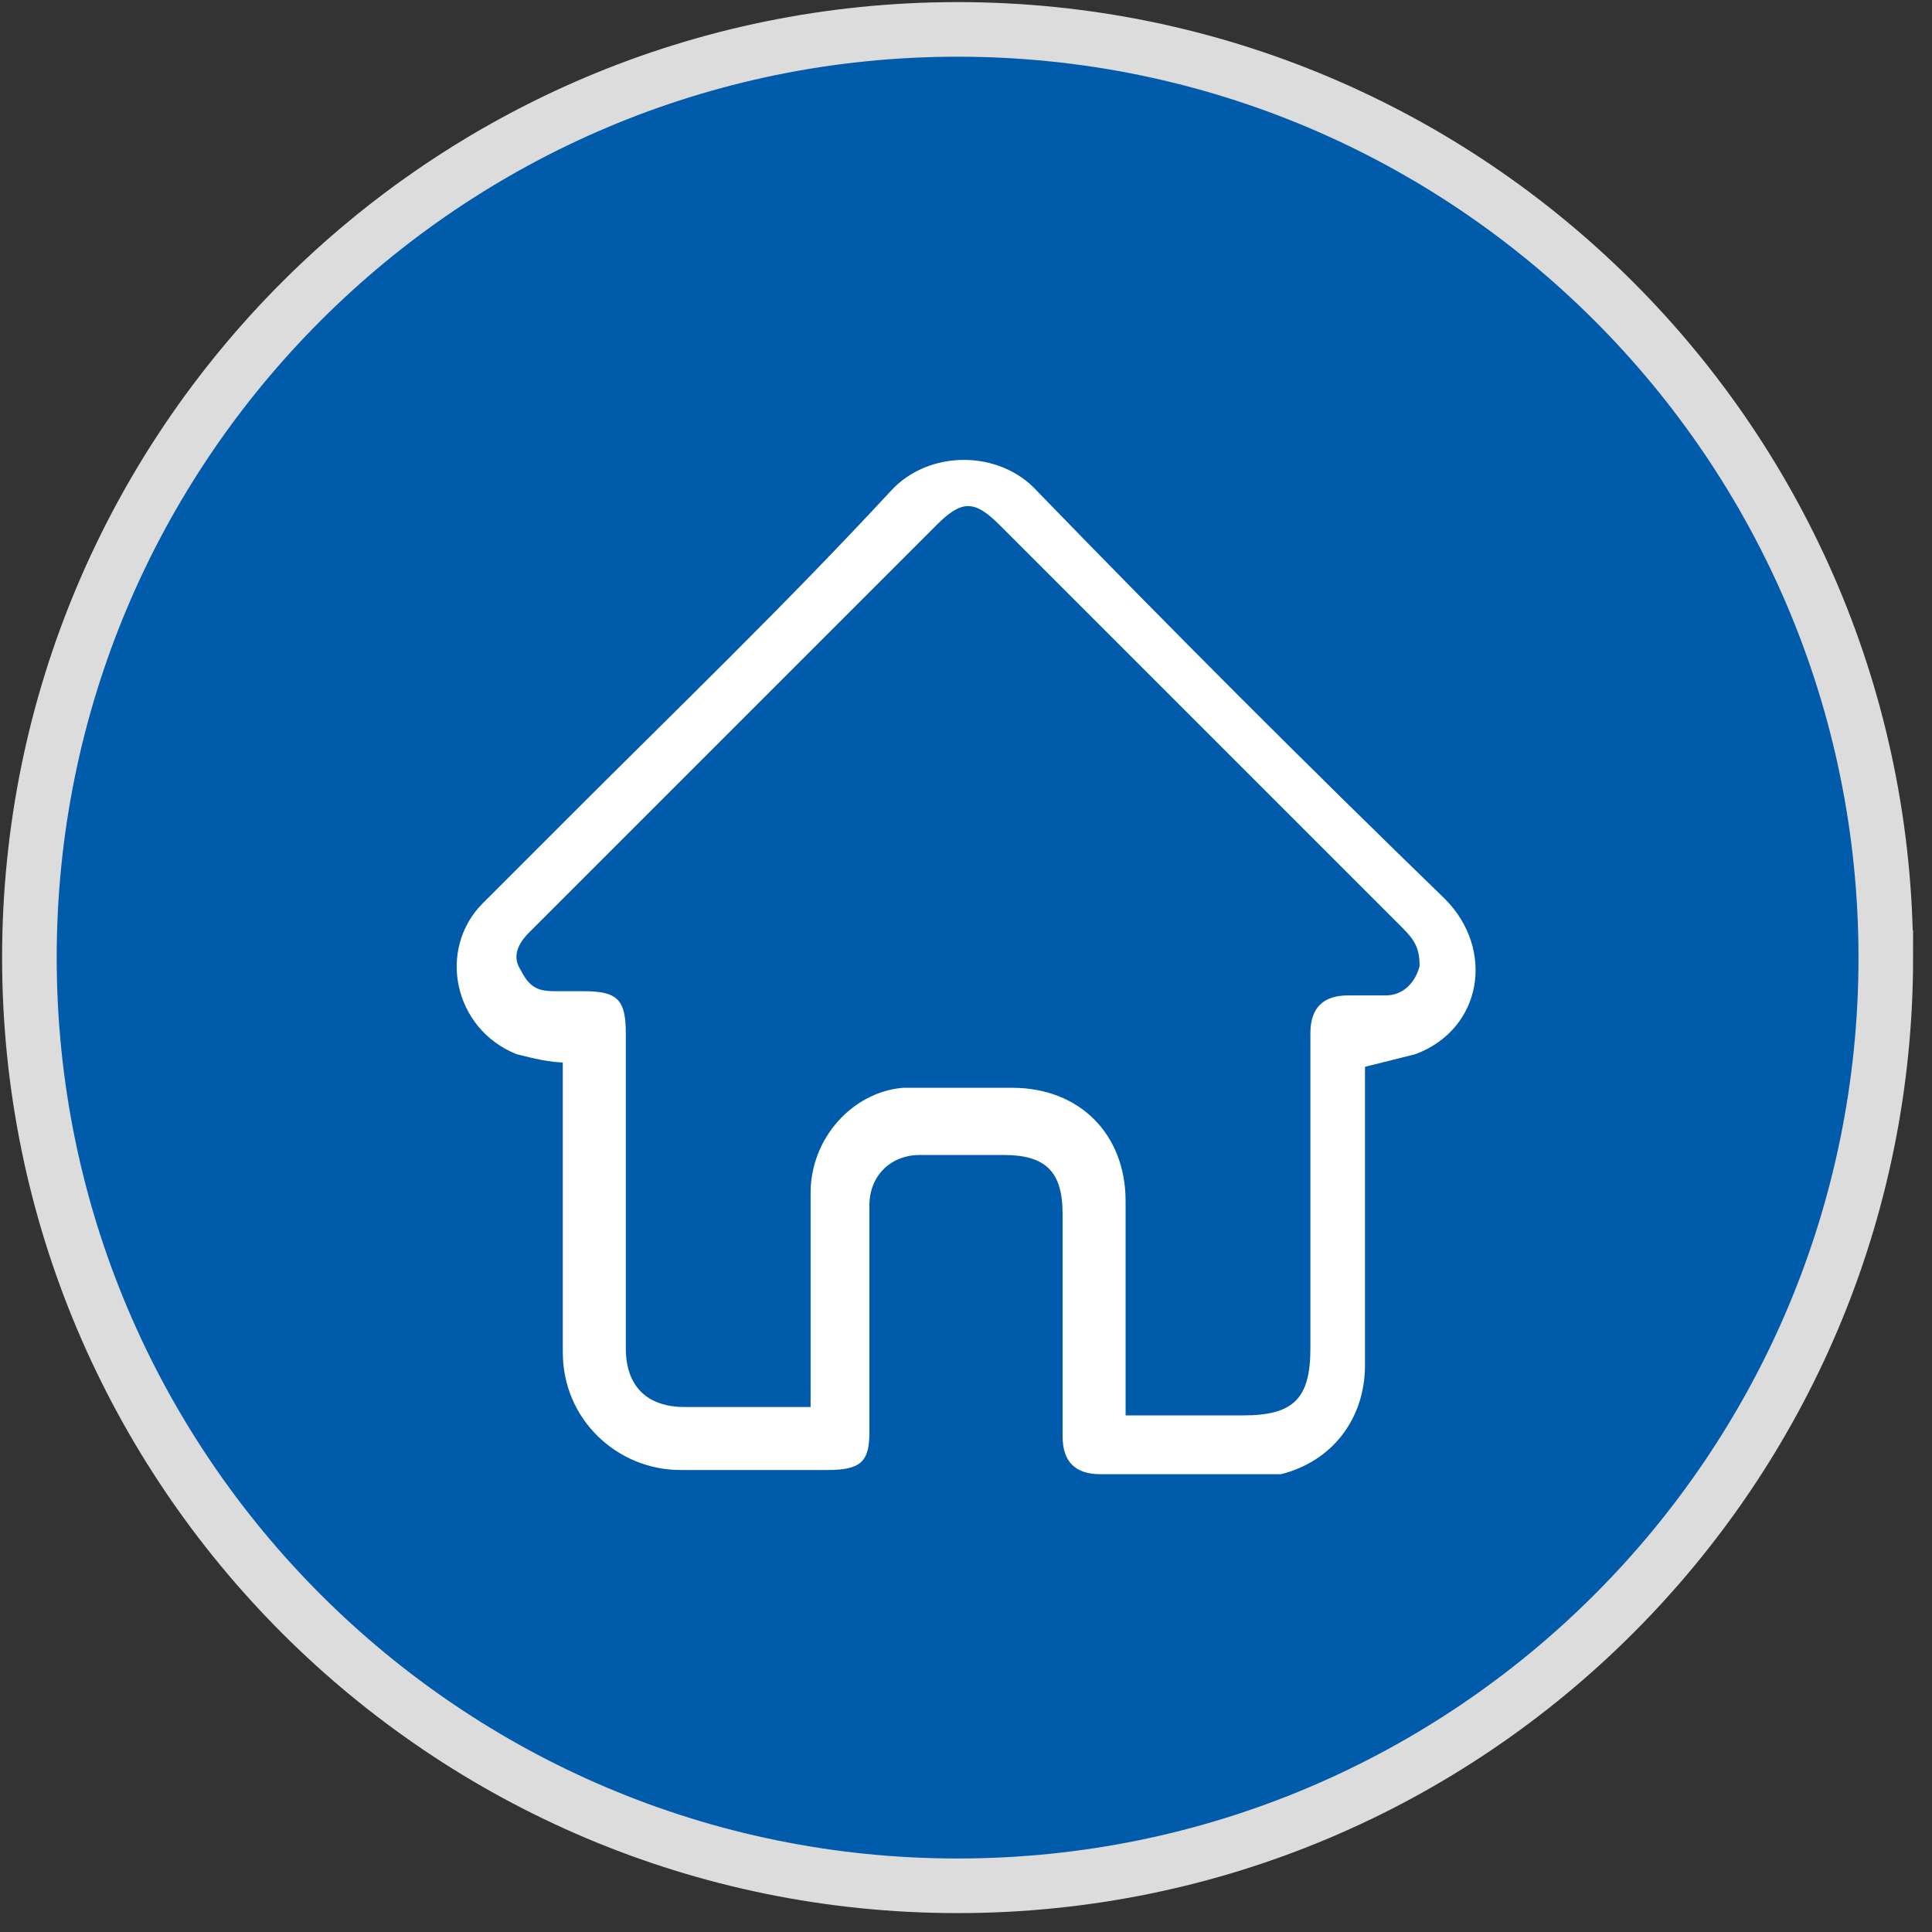 <?xml version="1.0" encoding="UTF-8"?>
<svg xmlns="http://www.w3.org/2000/svg" version="1.1" viewBox="0 0 46 46">
  <rect x="0" y="0" width="46" height="46" fill="#333333" stroke="none"/>
  <defs>
    <style>
      .cls-1 {
        fill: #fff;
      }

      .cls-2 {
        fill: #005baa;
        stroke: #dcdcdc;
        stroke-width: 1.3px;
      }
    </style>
  </defs>
  <!-- Generator: Adobe Illustrator 28.7.1, SVG Export Plug-In . SVG Version: 1.2.0 Build 142)  -->
  <g>
    <g id="Layer_1">
      <g id="Layer_1-2">
        <path class="cls-2" d="M44.9,22.8c0,12.2-9.9,22.1-22.1,22.1S.7,35,.7,22.8,10.6.7,22.8.7s22.1,9.9,22.1,22.1Z"/>
      </g>
      <path class="cls-1" d="M13.5,25.3c-.4,0-.8-.1-1.2-.2-1.5-.6-1.9-2.5-.8-3.6.7-.7,1.3-1.3,2-2,2.6-2.6,5.2-5.1,7.7-7.8.9-1,2.6-1,3.5,0,3.2,3.3,6.4,6.5,9.7,9.7,1.2,1.2.9,3.1-.7,3.7-.4.1-.8.2-1.2.3,0,.1,0,.3,0,.4,0,2.2,0,4.5,0,6.7,0,1.3-.8,2.3-2,2.6-.2,0-.4,0-.6,0-1.2,0-2.5,0-3.7,0-.6,0-.9-.3-.9-.9,0-1.8,0-3.5,0-5.3,0-1-.4-1.4-1.4-1.4-.7,0-1.3,0-2,0-.7,0-1.2.5-1.2,1.2,0,1.8,0,3.6,0,5.4,0,.7-.2.9-1,.9-1.2,0-2.3,0-3.5,0-1.5,0-2.8-1.2-2.8-2.8,0-2.2,0-4.4,0-6.6,0-.1,0-.3,0-.4ZM26.8,33.7c1,0,1.9,0,2.8,0,1.2,0,1.6-.4,1.6-1.6,0-2.5,0-5,0-7.5,0-.6.3-.9.9-.9.3,0,.6,0,.9,0,.4,0,.7-.3.8-.7,0-.4-.1-.6-.4-.9-3.2-3.2-6.4-6.4-9.6-9.6-.6-.6-.9-.6-1.5,0-2.7,2.7-5.3,5.3-8,8-.6.6-1.1,1.1-1.7,1.7-.3.3-.4.6-.2.9.2.4.4.5.8.5.2,0,.5,0,.7,0,.8,0,1,.2,1,1,0,2.5,0,5,0,7.5,0,.9.5,1.4,1.4,1.4.7,0,1.3,0,2,0,.3,0,.6,0,1,0,0-.2,0-.3,0-.5,0-1.5,0-3.1,0-4.6,0-1.3,1-2.4,2.2-2.5.9,0,1.7,0,2.6,0,1.6,0,2.7,1.1,2.7,2.7,0,1.5,0,3,0,4.5,0,.1,0,.3,0,.5Z"/>
    </g>
  </g>
</svg>